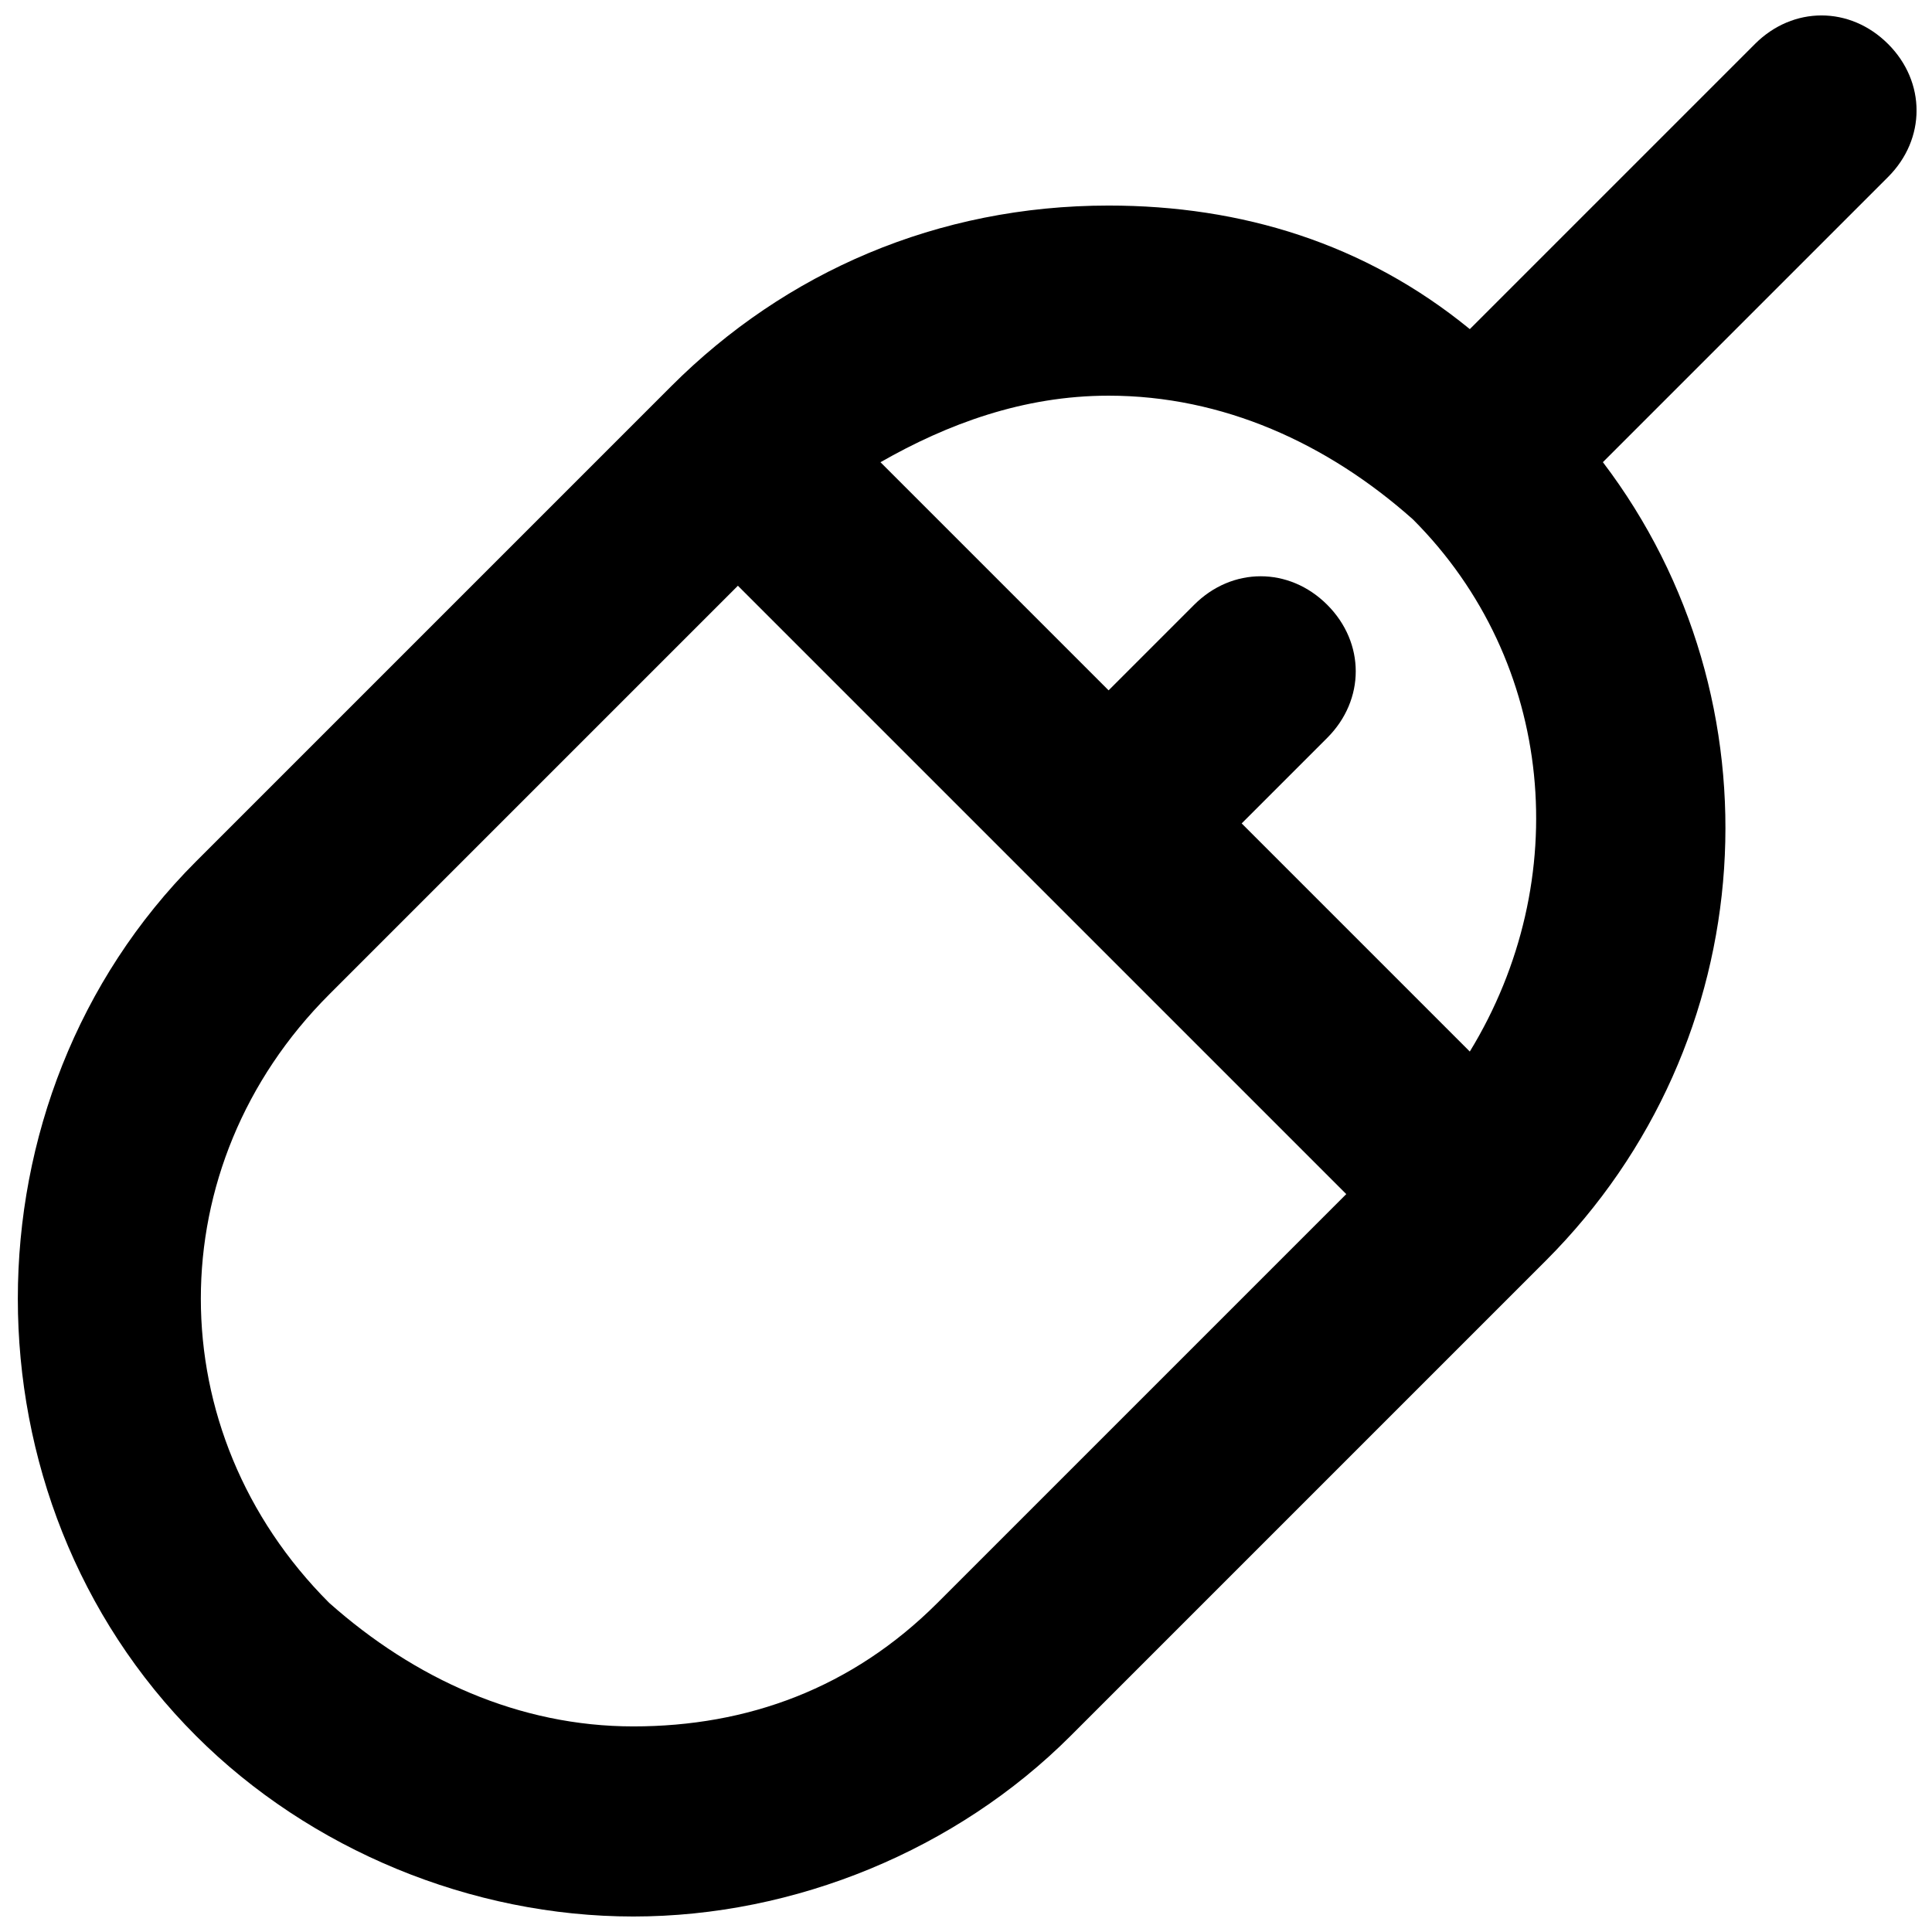 <?xml version="1.0" encoding="UTF-8"?>
<!-- Uploaded to: SVG Repo, www.svgrepo.com, Generator: SVG Repo Mixer Tools -->
<svg width="800px" height="800px" version="1.1" viewBox="144 144 512 512" xmlns="http://www.w3.org/2000/svg">
 <defs>
  <clipPath id="a">
   <path d="m148.09 148.09h503.81v503.81h-503.81z"/>
  </clipPath>
 </defs>
 <g clip-path="url(#a)">
  <path d="m644.35 155.65c-10.078-10.078-25.191-10.078-35.266 0l-75.57 75.57c-27.715-22.672-60.461-32.746-95.727-32.746-45.344 0-85.648 17.633-115.88 47.859l-125.95 125.95c-62.977 62.977-62.977 168.78 0 231.75 30.23 30.227 73.055 47.859 115.88 47.859s85.648-17.633 115.88-47.863l125.95-125.95c57.938-57.938 62.977-148.62 15.113-211.6l75.57-75.57c10.078-10.074 10.078-25.188 0.004-35.262zm-125.95 125.95c37.785 37.785 42.824 95.723 15.113 141.07l-60.457-60.457 22.672-22.672c10.078-10.078 10.078-25.191 0-35.266-10.078-10.078-25.191-10.078-35.266 0l-22.672 22.672-60.457-60.457c17.633-10.074 37.785-17.633 60.457-17.633 30.227 0 57.938 12.594 80.609 32.746zm-125.95 287.17c-22.672 22.672-50.383 32.746-80.609 32.746-30.23 0-57.938-12.594-80.609-32.746-45.344-45.344-45.344-115.88 0-161.22l108.32-108.32 161.22 161.22z"/>
 </g>
</svg>
